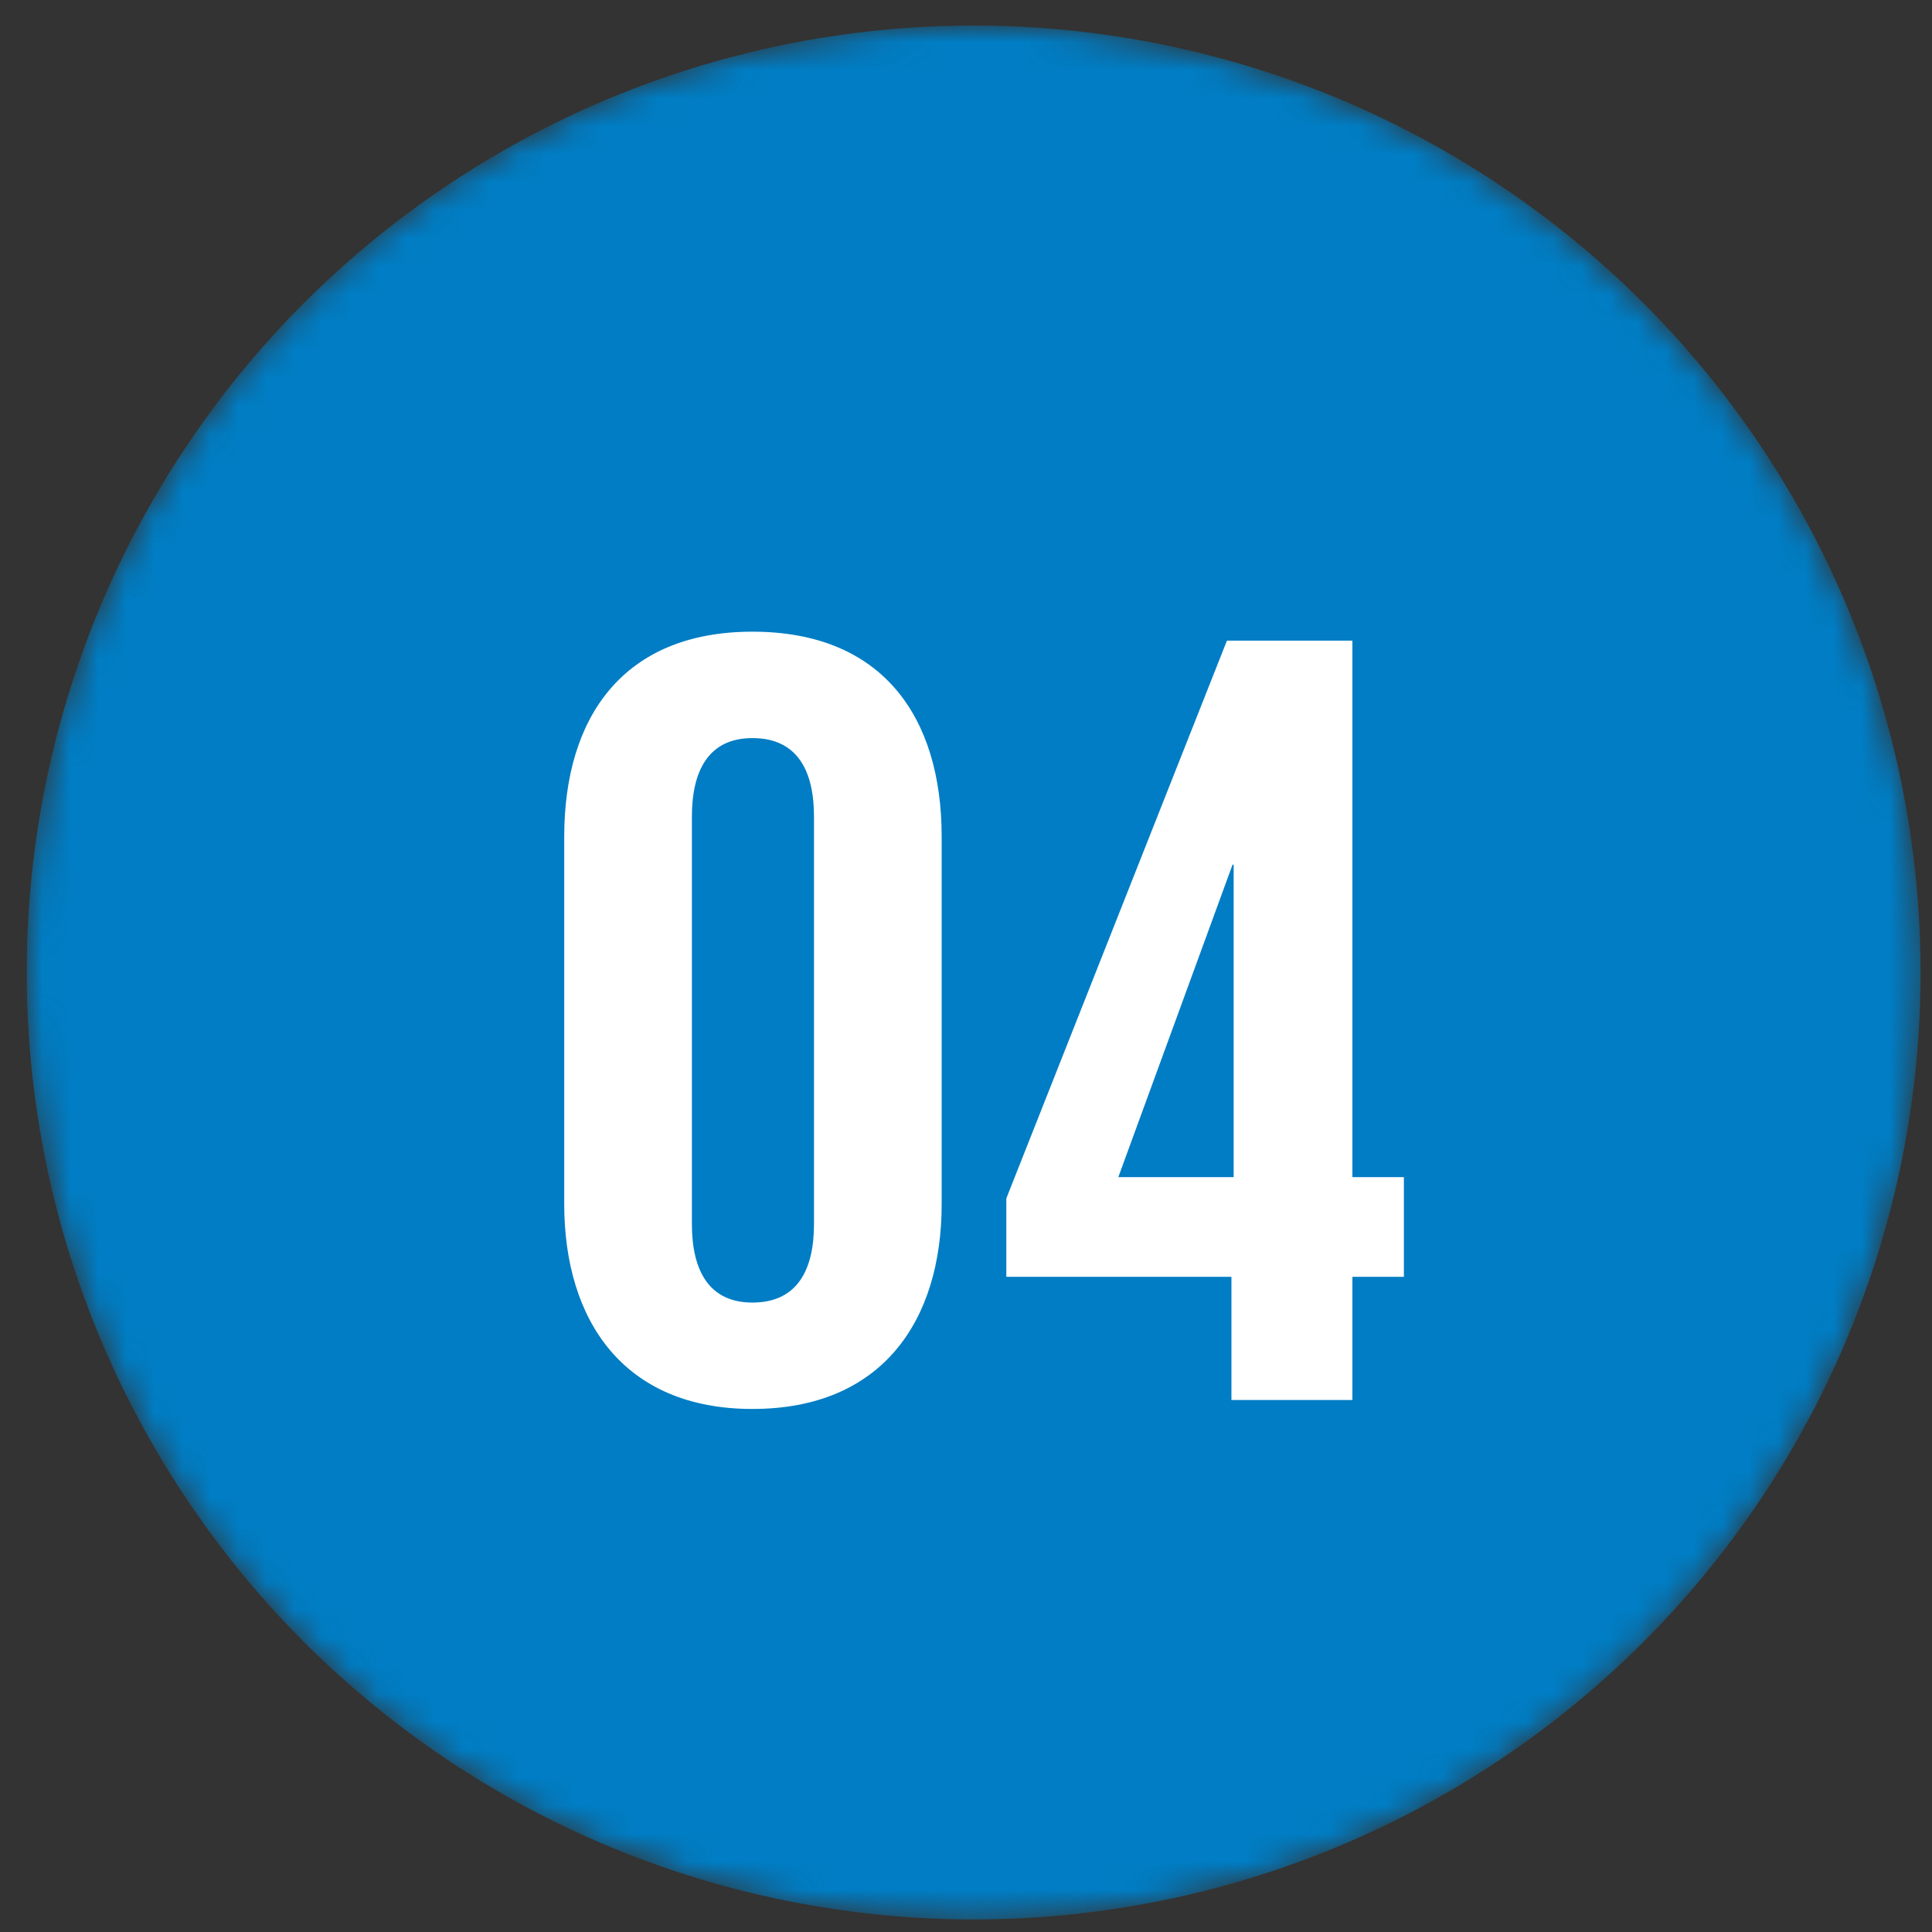<?xml version="1.0" encoding="UTF-8"?> <svg xmlns="http://www.w3.org/2000/svg" width="69" height="69" viewBox="0 0 69 69" fill="none"><rect x="0" y="0" width="69" height="69" fill="#333333" stroke="none"/><mask id="mask0_235_224" style="mask-type:alpha" maskUnits="userSpaceOnUse" x="0" y="0" width="69" height="69"><circle cx="34.773" cy="34.732" r="33.819" fill="#007DC4"></circle></mask><g mask="url(#mask0_235_224)"><circle cx="34.773" cy="34.732" r="33.819" fill="#007DC4"></circle><path d="M26.871 46.52C28.471 46.52 29.071 45.36 29.071 43.72V29.16C29.071 27.52 28.471 26.36 26.871 26.36C25.311 26.36 24.711 27.52 24.711 29.16V43.72C24.711 45.36 25.311 46.52 26.871 46.52ZM26.871 50.32C22.271 50.32 20.151 47.16 20.151 43V29.88C20.151 25.6 22.271 22.56 26.871 22.56C31.511 22.56 33.631 25.6 33.631 29.88V43C33.631 47.16 31.511 50.32 26.871 50.32ZM35.94 45.6V42.8L43.819 22.88H48.3V42.04H50.139V45.6H48.3V50H43.98V45.6H35.94ZM44.02 30.88L39.94 42.04H44.059V30.88H44.02Z" fill="white"></path></g></svg> 